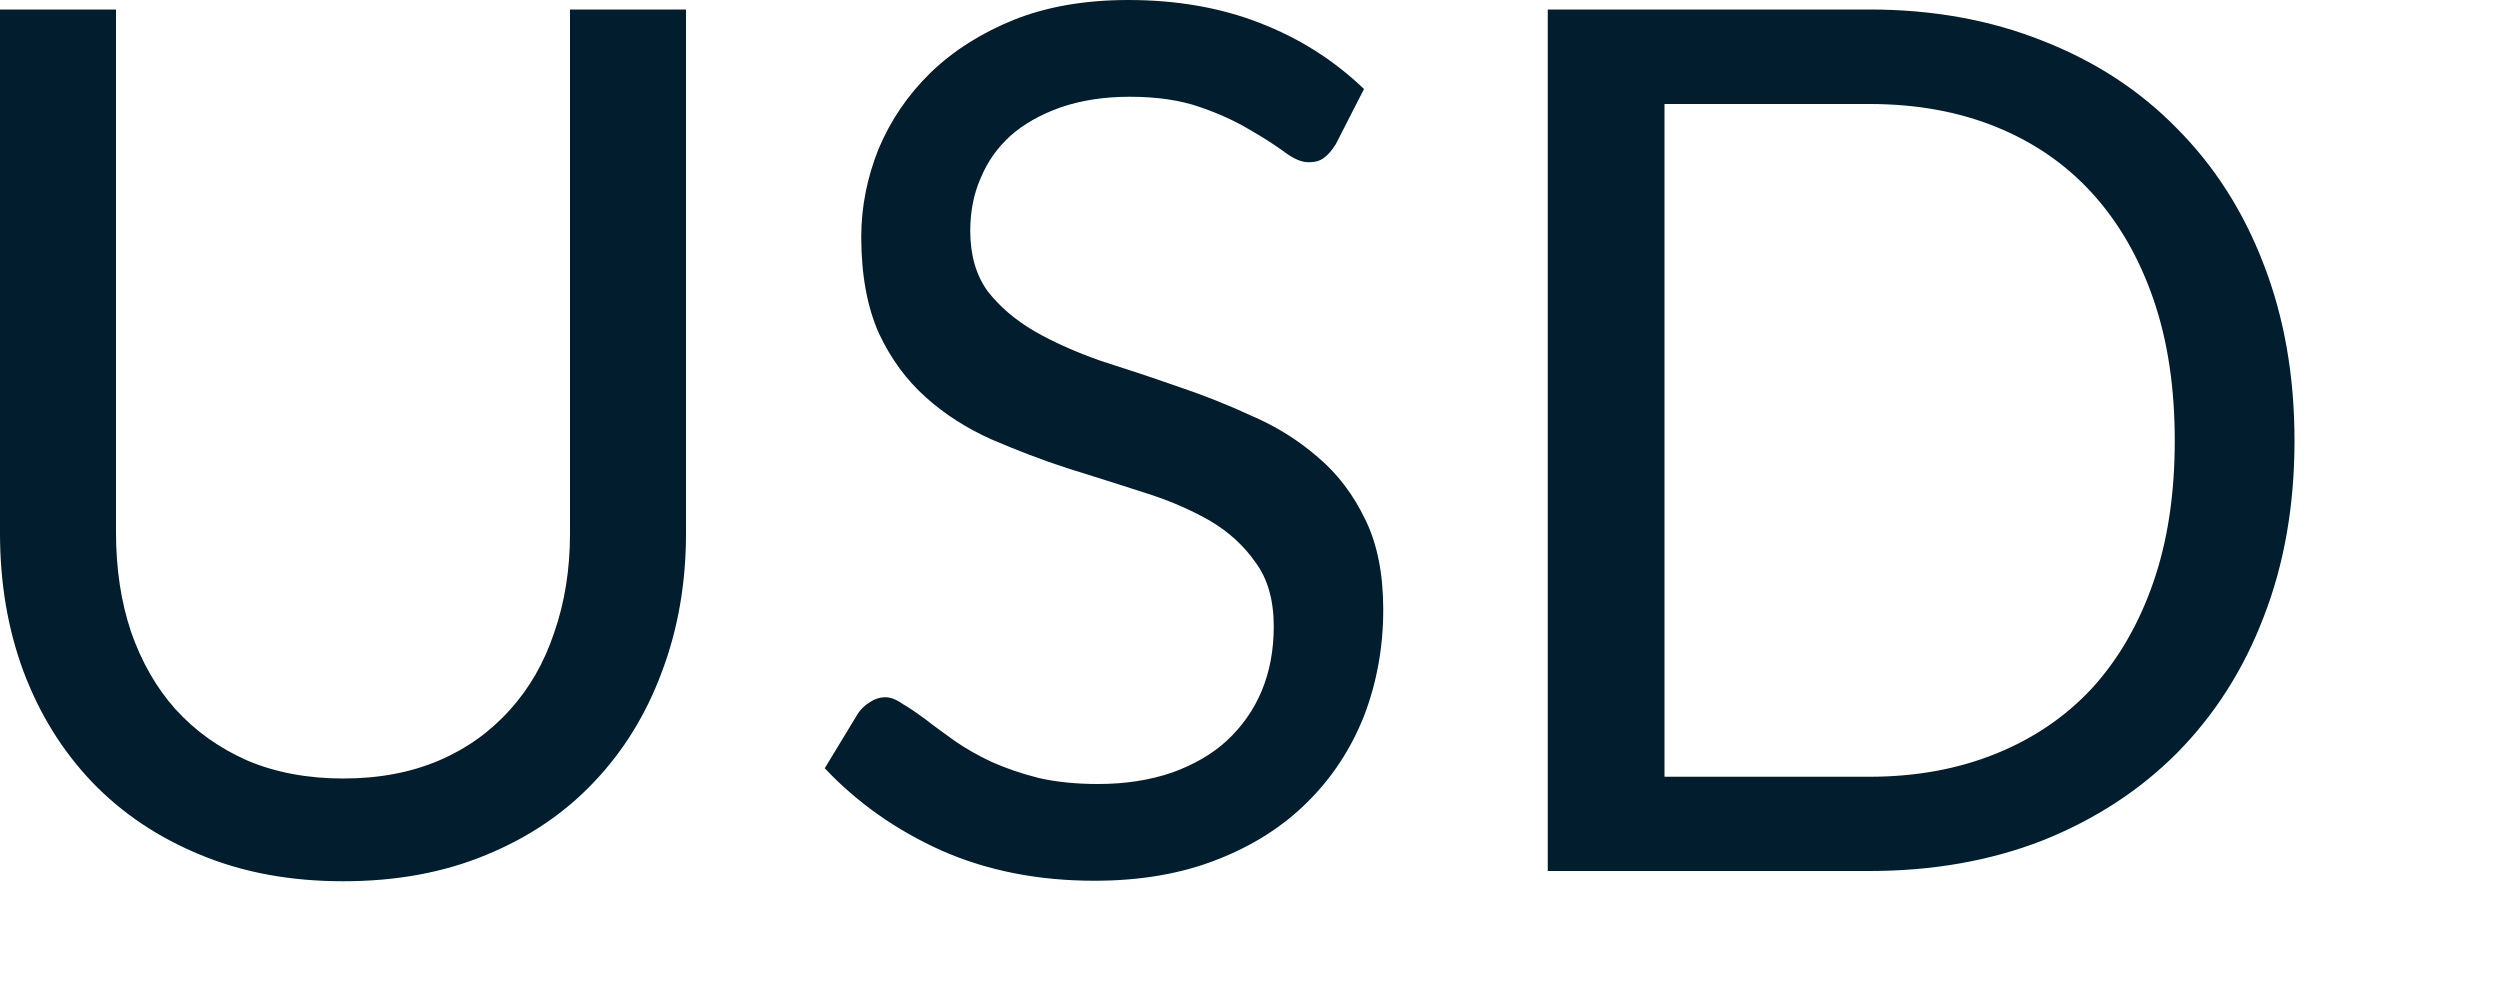 <?xml version="1.0" encoding="utf-8"?>
<svg xmlns="http://www.w3.org/2000/svg" fill="none" height="100%" overflow="visible" preserveAspectRatio="none" style="display: block;" viewBox="0 0 10 4" width="100%">
<path d="M1.373 3.114C1.516 3.114 1.643 3.09 1.756 3.042C1.868 2.994 1.962 2.926 2.039 2.84C2.118 2.753 2.177 2.65 2.217 2.53C2.259 2.409 2.28 2.277 2.28 2.133V0.038H2.744V2.133C2.744 2.332 2.712 2.516 2.648 2.686C2.585 2.856 2.495 3.003 2.376 3.128C2.259 3.252 2.116 3.349 1.946 3.419C1.776 3.49 1.585 3.525 1.373 3.525C1.162 3.525 0.971 3.49 0.801 3.419C0.631 3.349 0.487 3.252 0.368 3.128C0.249 3.003 0.158 2.856 0.094 2.686C0.031 2.516 0 2.332 0 2.133V0.038H0.464V2.13C0.464 2.275 0.484 2.407 0.524 2.527C0.566 2.647 0.625 2.751 0.702 2.837C0.781 2.924 0.876 2.992 0.989 3.042C1.102 3.09 1.231 3.114 1.373 3.114ZM5.343 0.577C5.328 0.601 5.312 0.62 5.295 0.632C5.279 0.644 5.259 0.649 5.234 0.649C5.207 0.649 5.175 0.636 5.138 0.608C5.101 0.581 5.055 0.551 4.999 0.519C4.944 0.486 4.878 0.455 4.799 0.428C4.722 0.401 4.629 0.387 4.518 0.387C4.414 0.387 4.322 0.402 4.241 0.43C4.163 0.458 4.096 0.495 4.042 0.543C3.989 0.591 3.949 0.648 3.922 0.714C3.894 0.778 3.881 0.848 3.881 0.923C3.881 1.02 3.904 1.1 3.95 1.164C3.998 1.226 4.061 1.28 4.138 1.325C4.217 1.37 4.305 1.409 4.402 1.443C4.502 1.475 4.603 1.508 4.705 1.544C4.81 1.579 4.911 1.619 5.008 1.664C5.108 1.707 5.196 1.763 5.273 1.83C5.352 1.897 5.414 1.98 5.461 2.078C5.509 2.175 5.533 2.296 5.533 2.438C5.533 2.589 5.507 2.731 5.456 2.864C5.404 2.995 5.329 3.11 5.23 3.208C5.132 3.306 5.011 3.383 4.867 3.439C4.724 3.495 4.561 3.523 4.378 3.523C4.154 3.523 3.95 3.483 3.768 3.403C3.585 3.321 3.429 3.211 3.299 3.073L3.433 2.852C3.446 2.834 3.461 2.82 3.479 2.809C3.498 2.796 3.519 2.789 3.542 2.789C3.562 2.789 3.586 2.798 3.611 2.816C3.639 2.832 3.669 2.853 3.703 2.878C3.736 2.904 3.775 2.932 3.818 2.963C3.861 2.993 3.91 3.021 3.965 3.047C4.021 3.072 4.084 3.094 4.155 3.112C4.225 3.128 4.305 3.136 4.393 3.136C4.503 3.136 4.602 3.12 4.689 3.09C4.775 3.059 4.848 3.017 4.907 2.963C4.968 2.906 5.015 2.84 5.047 2.763C5.079 2.686 5.095 2.6 5.095 2.506C5.095 2.401 5.071 2.316 5.023 2.251C4.976 2.183 4.915 2.127 4.838 2.082C4.761 2.038 4.673 2 4.573 1.969C4.474 1.937 4.373 1.905 4.27 1.873C4.168 1.84 4.067 1.801 3.967 1.758C3.868 1.714 3.78 1.658 3.703 1.589C3.626 1.52 3.563 1.435 3.515 1.332C3.469 1.228 3.445 1.1 3.445 0.947C3.445 0.826 3.469 0.708 3.515 0.594C3.563 0.48 3.632 0.379 3.722 0.291C3.813 0.203 3.925 0.132 4.056 0.079C4.189 0.026 4.342 0 4.513 0C4.705 0 4.88 0.03 5.037 0.091C5.196 0.152 5.335 0.24 5.456 0.356L5.343 0.577ZM9.178 1.763C9.178 2.021 9.137 2.256 9.055 2.467C8.974 2.679 8.858 2.86 8.709 3.011C8.56 3.161 8.38 3.278 8.17 3.362C7.962 3.443 7.731 3.484 7.478 3.484H6.191V0.038H7.478C7.731 0.038 7.962 0.08 8.17 0.163C8.38 0.245 8.56 0.362 8.709 0.515C8.858 0.665 8.974 0.846 9.055 1.058C9.137 1.27 9.178 1.504 9.178 1.763ZM8.699 1.763C8.699 1.551 8.671 1.362 8.613 1.195C8.555 1.028 8.473 0.887 8.368 0.772C8.262 0.656 8.134 0.568 7.983 0.507C7.832 0.446 7.664 0.416 7.478 0.416H6.658V3.107H7.478C7.664 3.107 7.832 3.076 7.983 3.015C8.134 2.954 8.262 2.867 8.368 2.753C8.473 2.638 8.555 2.497 8.613 2.33C8.671 2.163 8.699 1.974 8.699 1.763Z" fill="#021D2D" id="Vector"/>
</svg>